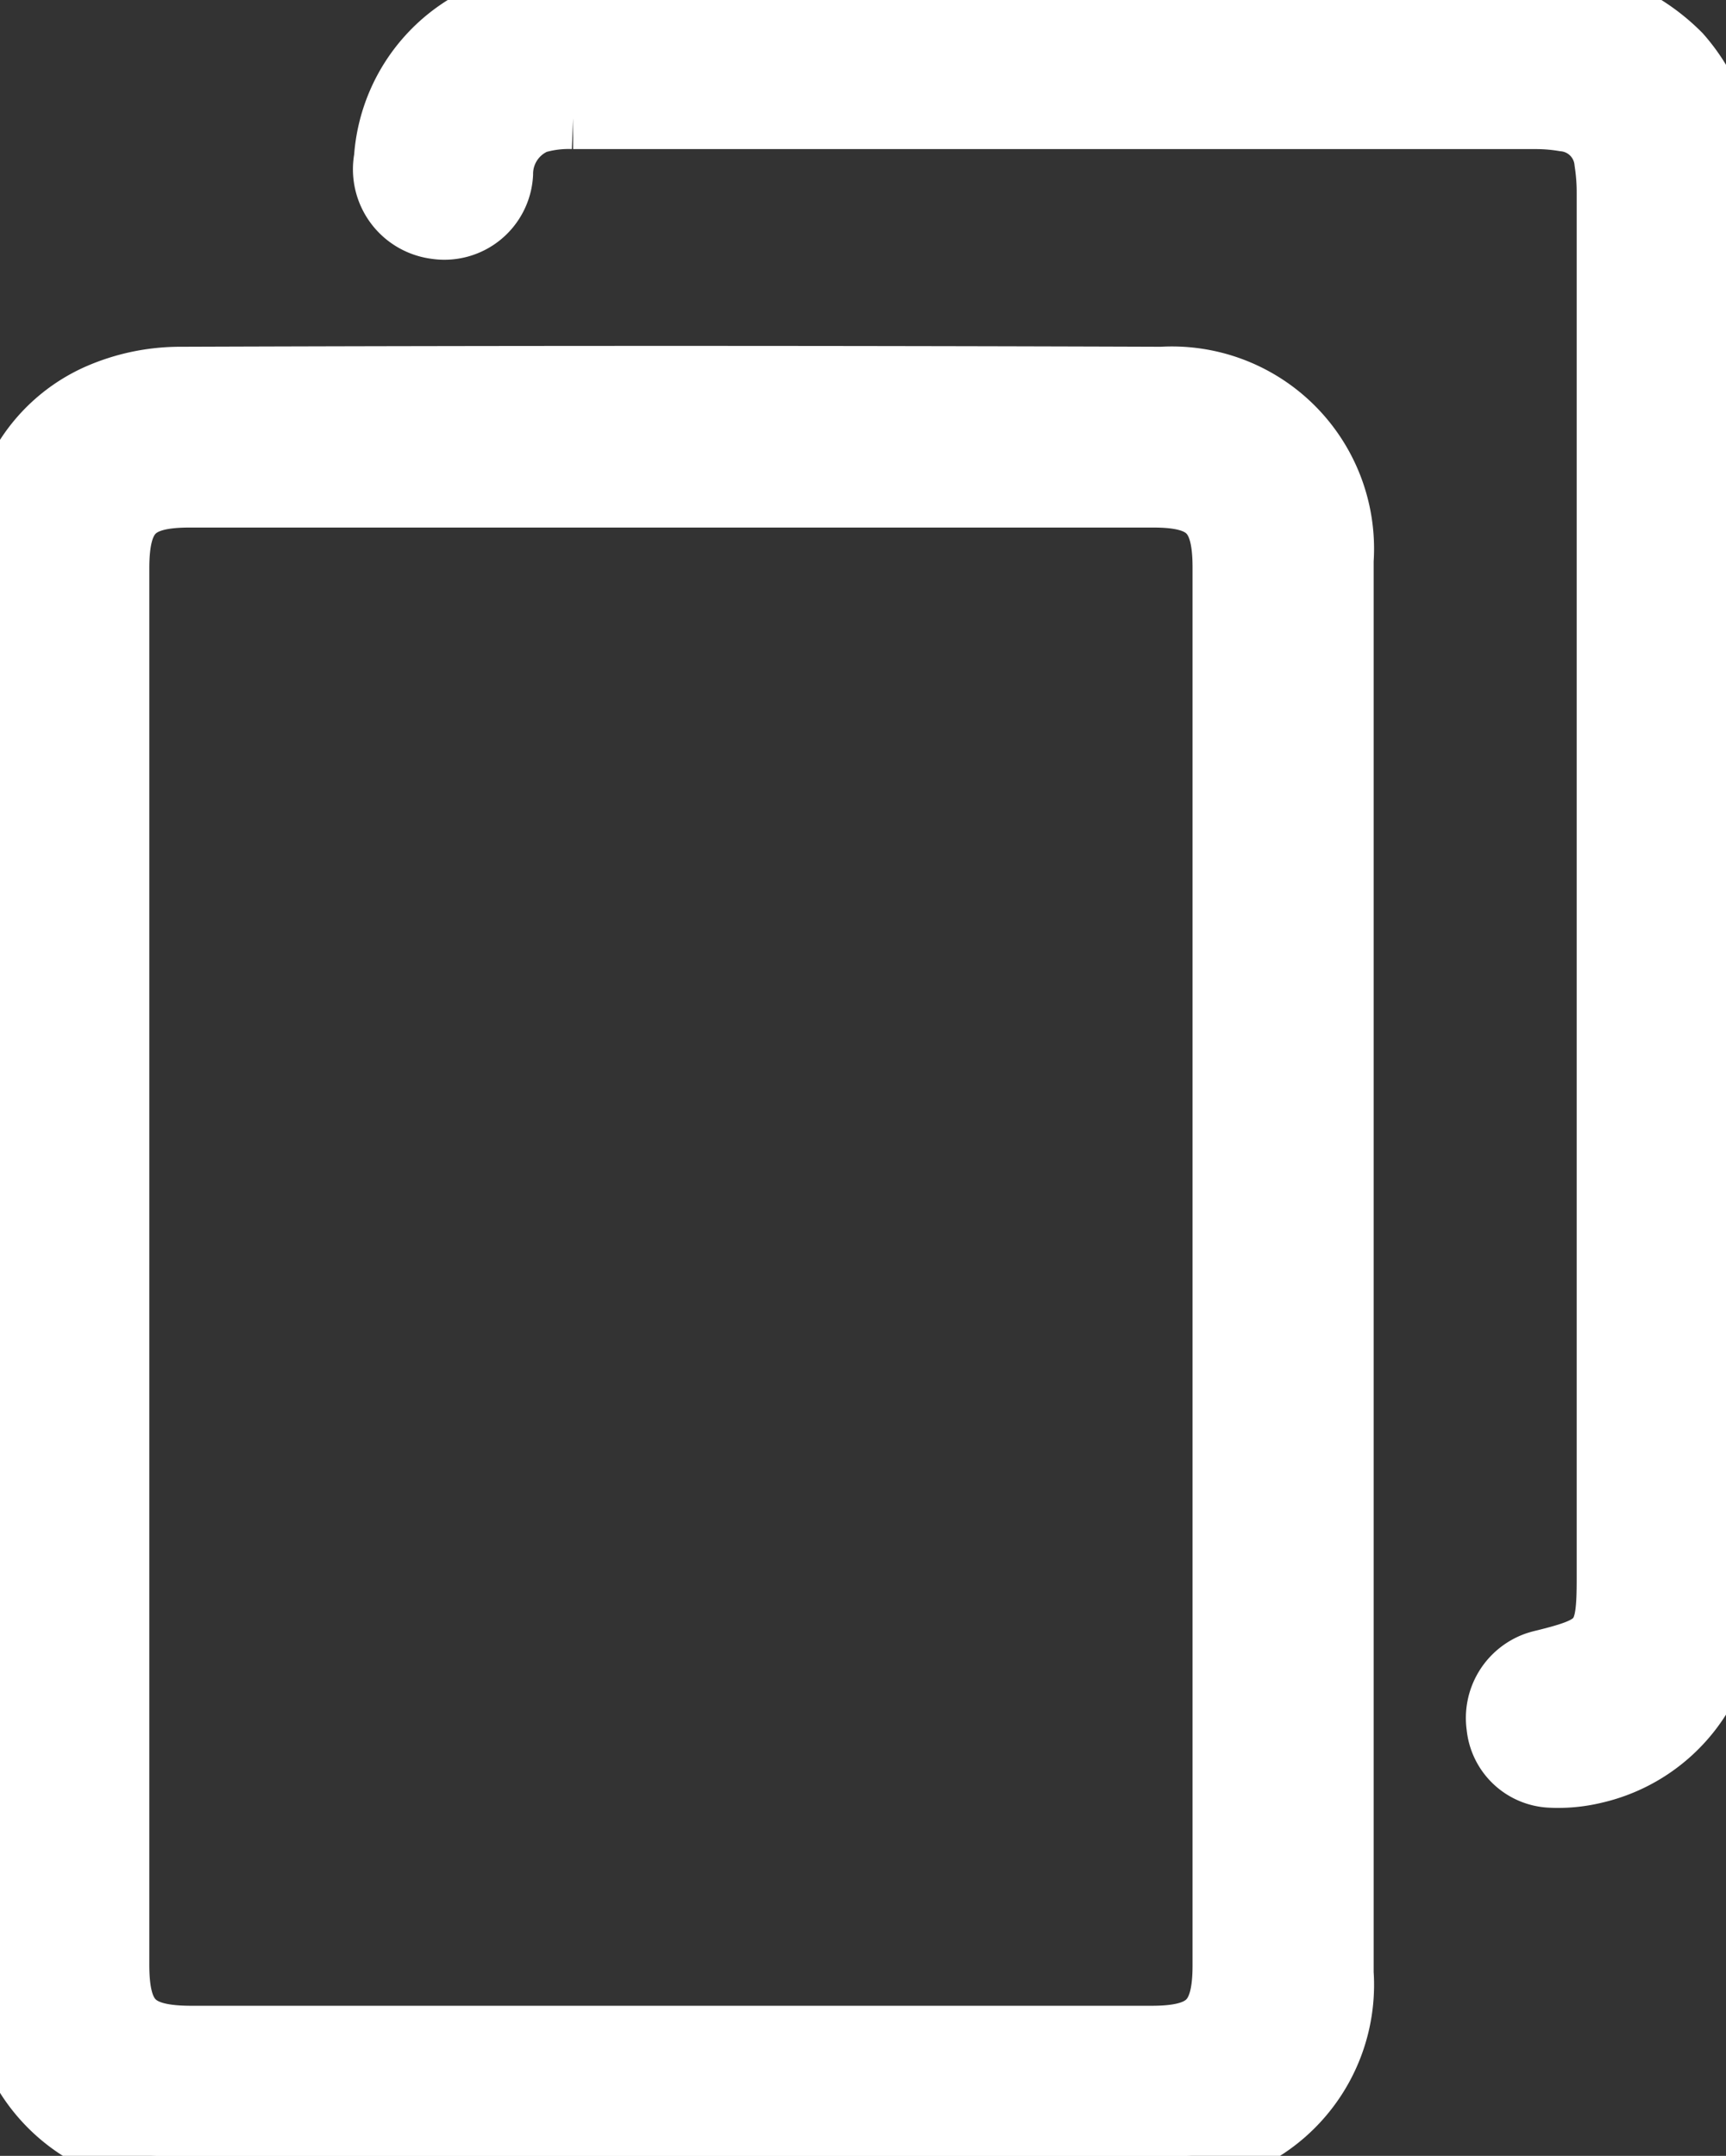 <svg id="Group_43909" data-name="Group 43909" xmlns="http://www.w3.org/2000/svg" xmlns:xlink="http://www.w3.org/1999/xlink" width="14" height="17.482" viewBox="0 0 14 17.482">
  <rect x="0" y="0" width="14" height="17.482" fill="#333333" stroke="none"/>
  <defs>
    <clipPath id="clip-path">
      <rect id="Rectangle_13608" data-name="Rectangle 13608" width="14" height="17.482" fill="#fff" stroke="#fff" stroke-width="0.5"/>
    </clipPath>
  </defs>
  <g id="Group_43908" data-name="Group 43908" transform="translate(0 0)" clip-path="url(#clip-path)">
    <path id="Path_12091" data-name="Path 12091" d="M305.483,0a1.619,1.619,0,0,1,.824.445,1.489,1.489,0,0,1,.372,1.049q0,3.857,0,7.715c0,1.257,0,2.515,0,3.772a1.373,1.373,0,0,1-1.069,1.4,1.258,1.258,0,0,1-.354.033.454.454,0,0,1-.432-.409.476.476,0,0,1,.306-.515.622.622,0,0,1,.066-.019c.48-.118.522-.172.522-.669q0-5.615,0-11.23a1.636,1.636,0,0,0-.019-.254.372.372,0,0,0-.334-.335,1.374,1.374,0,0,0-.22-.019q-3.908,0-7.817,0a.923.923,0,0,0-.3.037.449.449,0,0,0-.275.415.47.47,0,0,1-.54.44.482.482,0,0,1-.413-.567A1.372,1.372,0,0,1,296.922.032a.324.324,0,0,0,.06-.027Z" transform="translate(-292.679 -0.005)" fill="#fff" stroke="#fff" stroke-width="0.5"/>
    <path id="Path_12092" data-name="Path 12092" d="M0,297.8q0-2.868,0-5.736a1.342,1.342,0,0,1,.792-1.322,1.661,1.661,0,0,1,.675-.141q3.977-.014,7.955,0a1.39,1.39,0,0,1,1.47,1.483q0,5.727,0,11.454a1.392,1.392,0,0,1-1.484,1.485H1.486A1.393,1.393,0,0,1,0,303.537q0-2.868,0-5.736m.961,0q0,2.834,0,5.667c0,.45.138.586.594.586H9.339c.445,0,.584-.137.584-.579q0-5.667,0-11.334c0-.437-.136-.574-.568-.574H1.537c-.44,0-.576.138-.576.584q0,2.825,0,5.65" transform="translate(0 -287.539)" fill="#fff" stroke="#fff" stroke-width="0.5"/>
  </g>
</svg>
